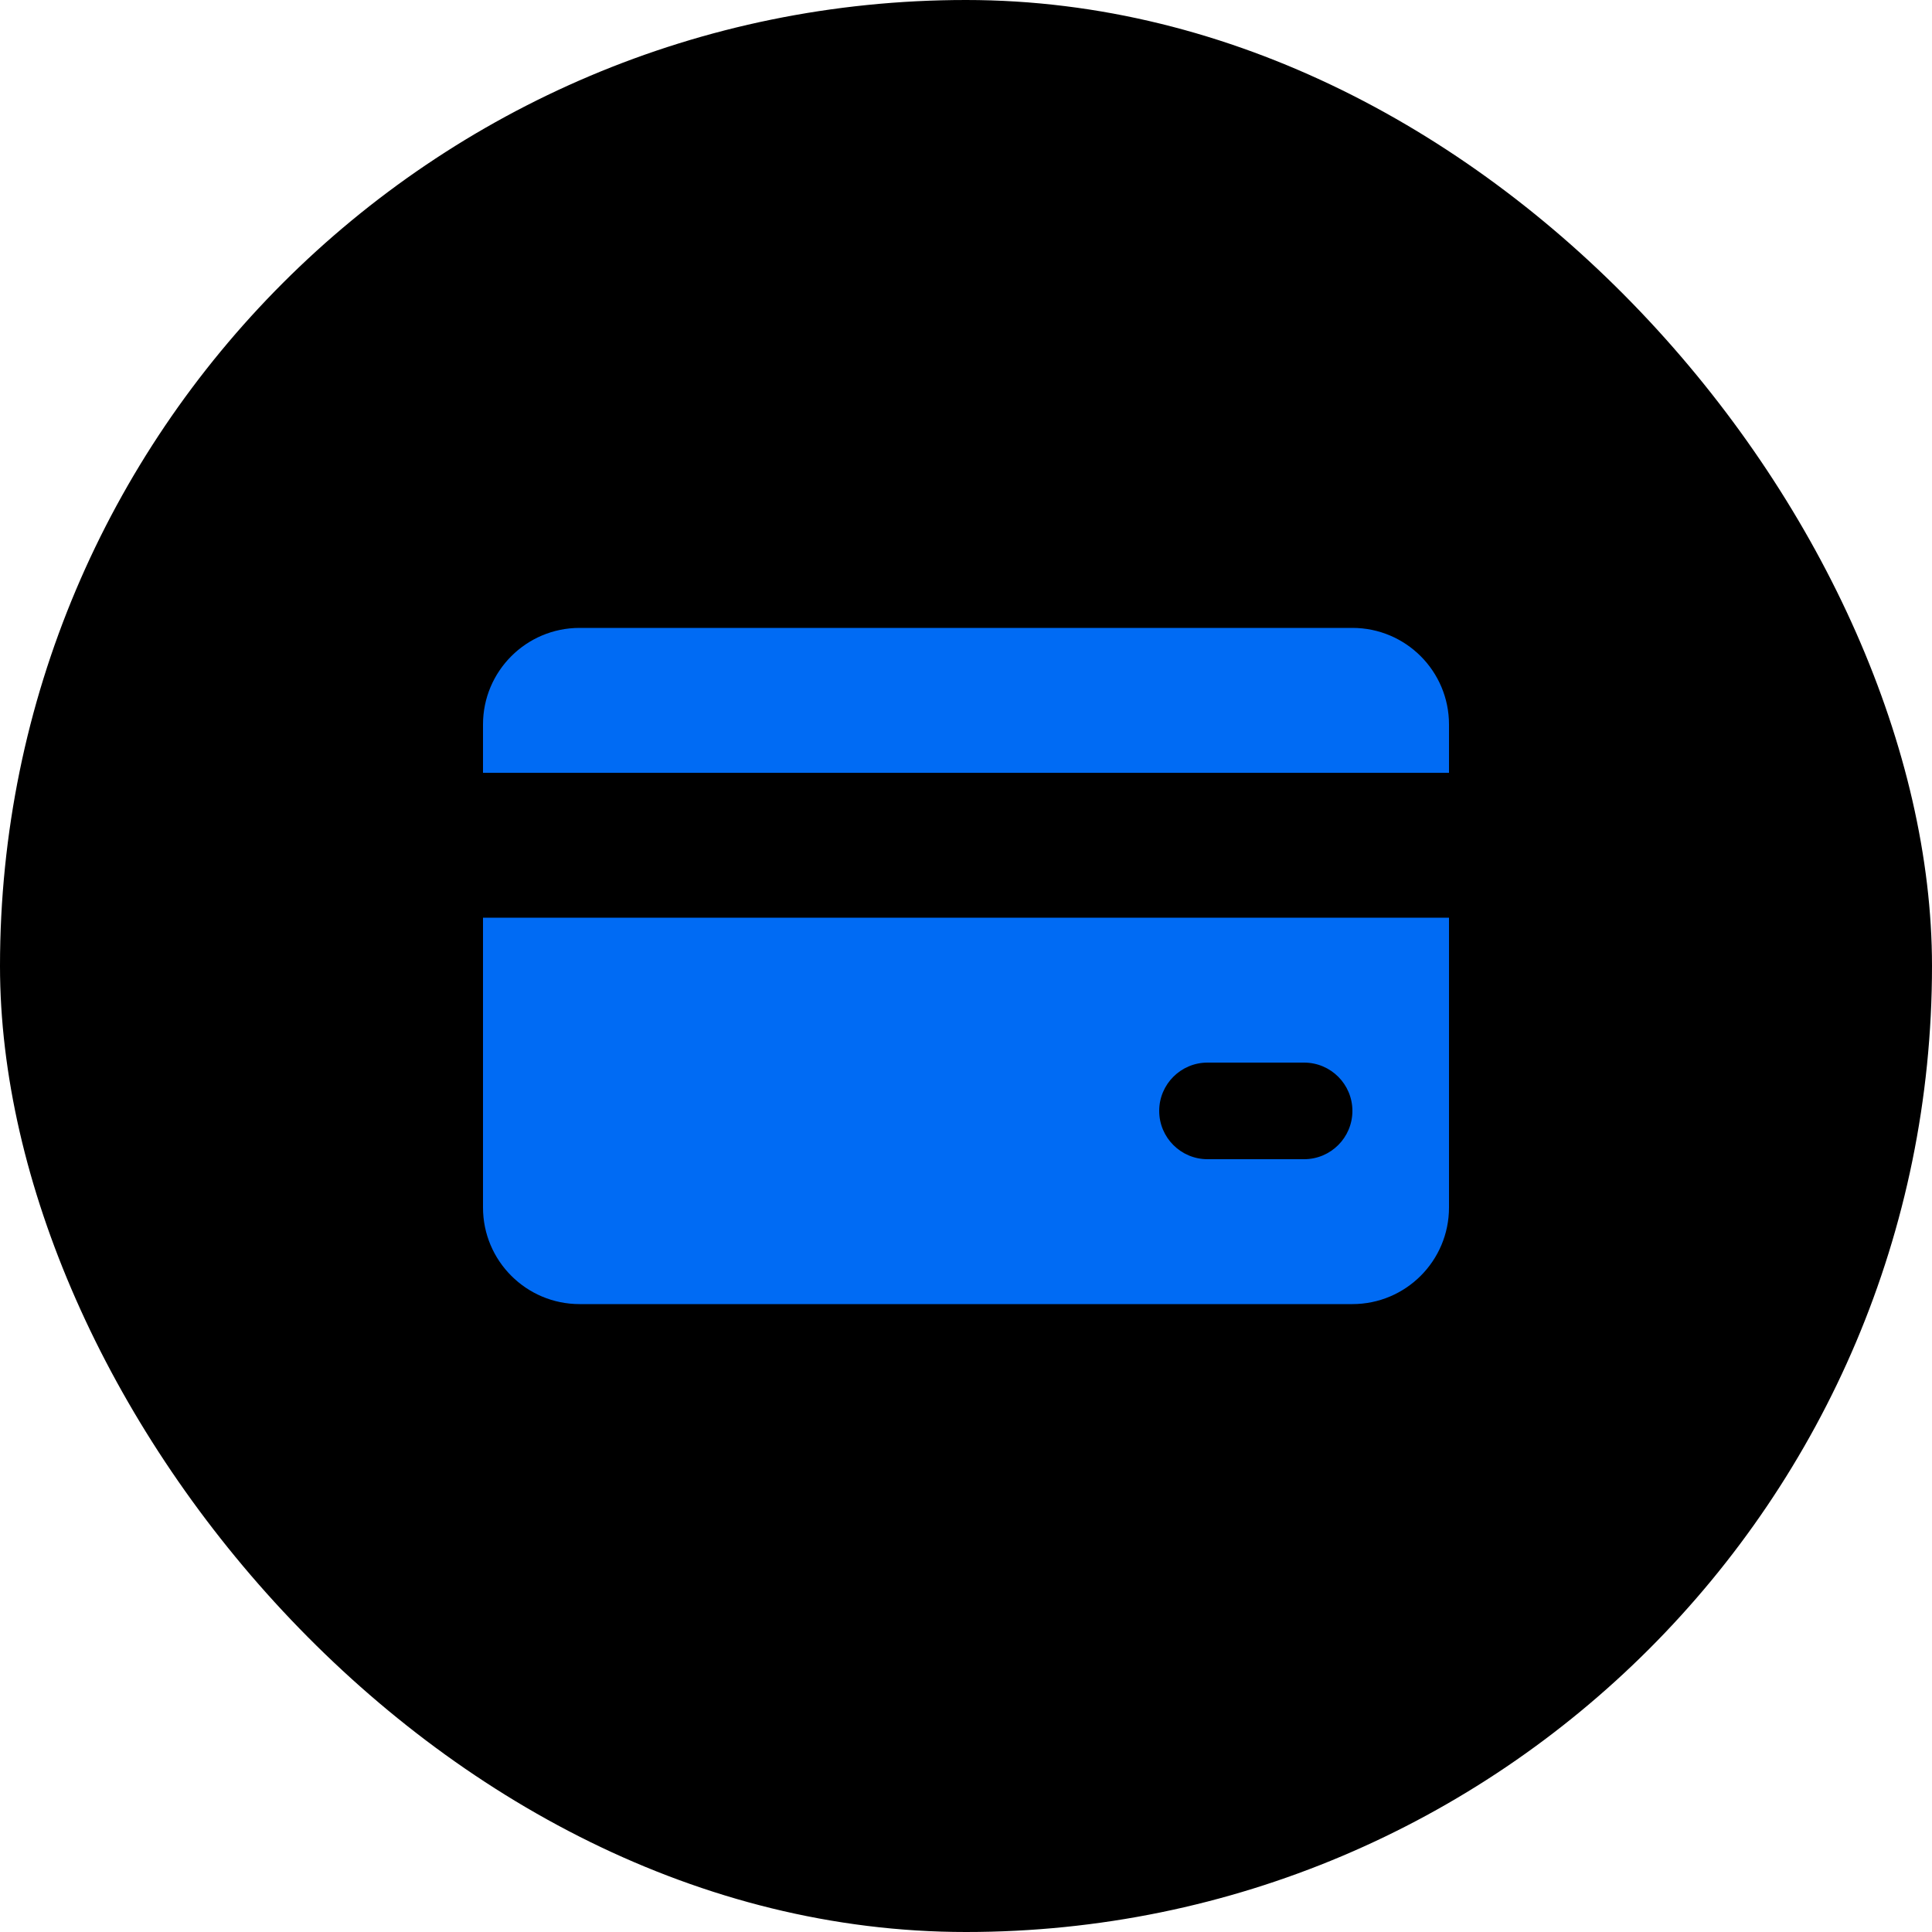 <?xml version="1.0" encoding="UTF-8"?>
<svg width="80px" height="80px" viewBox="0 0 80 80" version="1.1" xmlns="http://www.w3.org/2000/svg" xmlns:xlink="http://www.w3.org/1999/xlink">
    <!-- Generator: Sketch 52.2 (67145) - http://www.bohemiancoding.com/sketch -->
    <title>card_icon</title>
    <desc>Created with Sketch.</desc>
    <g id="The-SMBX" stroke="none" stroke-width="1" fill="none" fill-rule="evenodd">
        <g id="Investors-Copy" transform="translate(-1272, -2823)">
            <g id="Could-earn" transform="translate(0, 2377)">
                <g id="What-do-I-need" transform="translate(1190, 322)">
                    <g id="Bank-acc" transform="translate(67, 124)">
                        <g id="card_icon" transform="translate(15, 0)">
                            <rect id="Rectangle-Copy" fill="#000000" fill-rule="nonzero" x="0" y="0" width="80" height="80" rx="40"></rect>
                            <path d="M24,26 L56,26 C58.209,26 60,27.791 60,30 L60,50 C60,52.209 58.209,54 56,54 L24,54 C21.791,54 20,52.209 20,50 L20,30 C20,27.791 21.791,26 24,26" id="Fill-1" fill="#006BF4"></path>
                            <polygon id="Fill-3" fill="#000000" points="20 38 60 38 60 32 20 32"></polygon>
                            <path d="M50,44 L54,44 C55.104,44 56,44.896 56,46 C56,47.104 55.104,48 54,48 L50,48 C48.896,48 48,47.104 48,46 C48,44.896 48.896,44 50,44" id="Fill-4" fill="#000000"></path>
                        </g>
                    </g>
                </g>
            </g>
        </g>
    </g>
</svg>